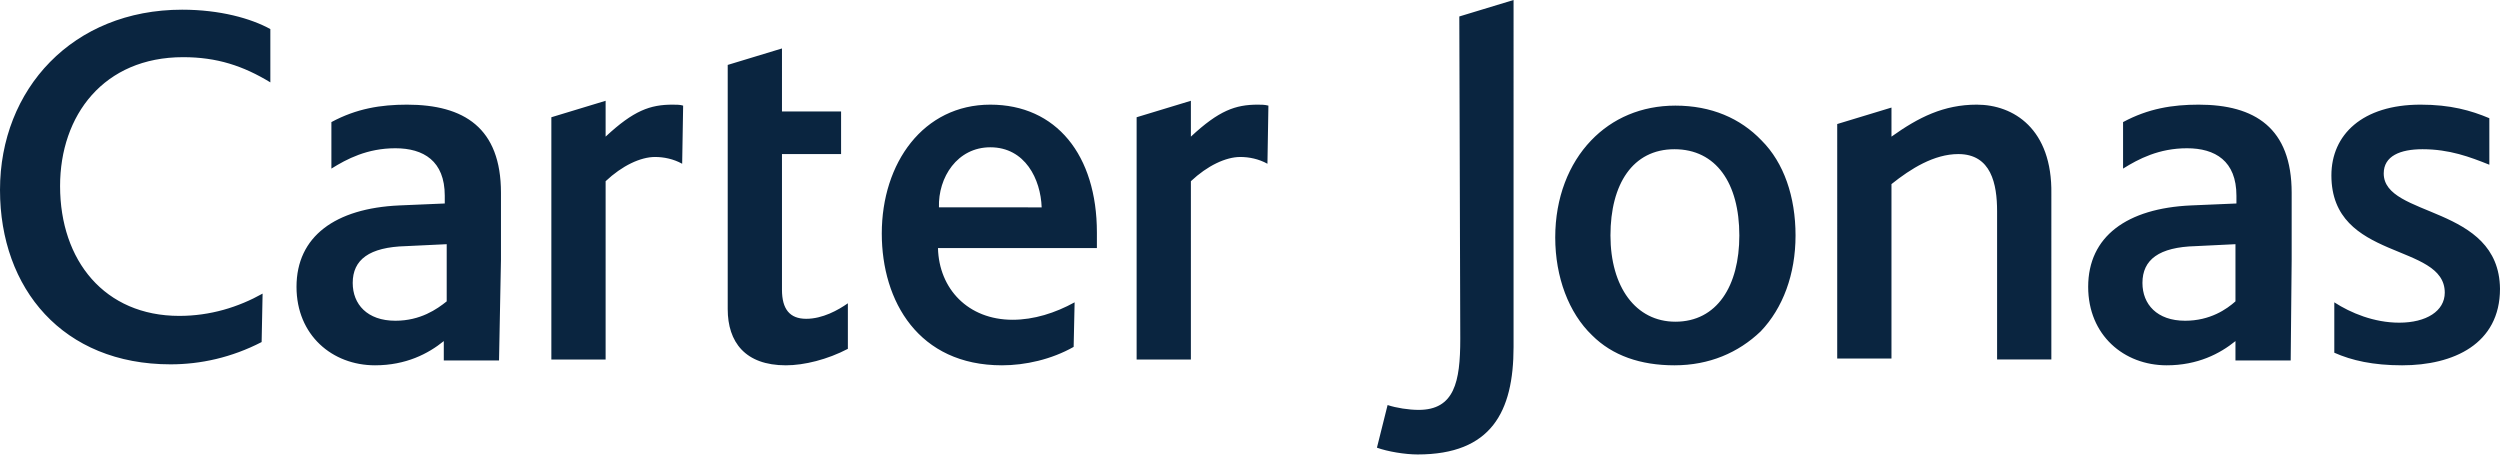 <svg xmlns="http://www.w3.org/2000/svg" width="258" height="47" fill="none"><g fill="#0A2540" clip-path="url(#a)"><path d="M150.7 35c0 4.4-.6 7.3-4.3 7.3-1 0-2.3-.2-3.2-.5l-1.1 4.4c1.1.4 2.9.7 4.2.7 7.6 0 9.9-4.4 9.9-11.1V0l-5.6 1.7.1 33.3Zm31.1-20.5c-2.2-2.3-5.2-3.6-8.9-3.6-3.5 0-6.5 1.3-8.7 3.6-2.3 2.4-3.7 5.9-3.7 10s1.4 7.8 3.8 10.1c2.1 2.1 5 3.1 8.5 3.1 3.6 0 6.6-1.3 8.9-3.5 2.3-2.4 3.6-5.9 3.6-9.9s-1.2-7.5-3.5-9.8Zm-8.9 18.7c-4.1 0-6.7-3.6-6.7-8.9 0-5.3 2.3-8.9 6.6-8.9s6.7 3.5 6.7 8.9c0 5.2-2.3 8.9-6.6 8.9ZM27.1 30.3c-2.5 1.4-5.4 2.3-8.6 2.3-7.7 0-12.3-5.7-12.3-13.4 0-7.3 4.5-13.3 12.7-13.3 3.5 0 6.2.9 9 2.6V3c-2-1.1-5.2-2-9.1-2C7.5 1 0 9.2 0 19.6c0 10.2 6.5 18 17.6 18 3.1 0 6.3-.7 9.4-2.3l.1-5Zm60.4 1c-1 .7-2.6 1.6-4.3 1.6-1.7 0-2.5-1-2.5-3v-14h6.1v-4.4h-6.1V5l-5.6 1.7v25.2c0 3.4 1.8 5.8 6 5.8 1.9 0 4.3-.6 6.4-1.7v-4.7ZM204 10.8c-3.4 0-6 1.3-8.8 3.3v-3l-5.6 1.7V37h5.6V19c2-1.6 4.4-3.1 6.9-3.1 3.4 0 4 3.1 4 5.9v15.3h5.6V20c.1-6.7-3.9-9.2-7.7-9.2Zm42 7.1c0-1.8 1.7-2.5 4-2.5 2.8 0 4.9.8 6.9 1.6v-4.8c-1.9-.8-4-1.4-7.1-1.4-6 0-9.2 3.1-9.2 7.3 0 8.9 11.7 6.9 11.7 12.1 0 1.9-1.9 3.1-4.7 3.1-2.6 0-5-1-6.7-2.1v5.2c1.8.8 4 1.3 7 1.3 5.3 0 10.1-2.2 10.1-7.9-.1-8.7-12-7.3-12-11.9Zm-9.5 8.9v-6.9c0-6.7-3.8-9.1-9.6-9.1-2.7 0-5.2.4-7.8 1.8v4.8c1.6-1 3.7-2.1 6.6-2.1 2.9 0 5.1 1.3 5.1 4.9v.8l-4.7.2c-6.6.3-10.6 3.2-10.6 8.4 0 5 3.7 8.1 8.1 8.1 3.2 0 5.5-1.2 7.1-2.5v2h5.7l.1-10.4Zm-11 6.3c-2.9 0-4.4-1.7-4.4-3.9 0-2.4 1.7-3.7 5.5-3.8l4.1-.2v5.9c-.9.8-2.6 2-5.2 2ZM51.7 26.8v-6.9c0-6.7-3.8-9.1-9.7-9.1-2.7 0-5.2.4-7.8 1.8v4.8c1.6-1 3.7-2.1 6.6-2.1 2.9 0 5.1 1.3 5.1 4.9v.8l-4.7.2c-6.6.3-10.6 3.2-10.6 8.4 0 5 3.7 8.1 8.1 8.1 3.2 0 5.5-1.2 7.1-2.5v2h5.7l.2-10.4Zm-10.9 6.3c-2.9 0-4.4-1.7-4.4-3.9 0-2.4 1.7-3.7 5.5-3.8l4.2-.2v5.9c-1 .8-2.7 2-5.3 2Zm70.1-1.9c-2 1.1-4.2 1.8-6.4 1.8-4.6 0-7.6-3.2-7.7-7.4h16.4V24c0-8-4.2-13.2-11-13.2-6.9 0-11.2 6-11.2 13.3 0 7 3.8 13.6 12.4 13.6 2.4 0 5.1-.6 7.4-1.9l.1-4.6Zm-8.7-16c3.6 0 5.2 3.3 5.3 6.2H96.9c-.1-3.1 1.9-6.2 5.3-6.2Zm-31.7-4.3c-.3-.1-.7-.1-1.1-.1-2.3 0-4 .6-6.9 3.3v-3.7l-5.6 1.7v25h5.6V18.7c1.7-1.6 3.6-2.5 5.1-2.5.9 0 1.9.2 2.8.7l.1-6Zm60.4 0c-.4-.1-.7-.1-1.1-.1-2.3 0-4 .6-6.9 3.3v-3.7l-5.6 1.7v25h5.6V18.7c1.7-1.6 3.6-2.5 5.1-2.5.9 0 1.9.2 2.8.7l.1-6Z"/></g><defs><clipPath id="a"><path fill="#fff" d="M0 0h258v46.9H0z"/></clipPath></defs></svg>